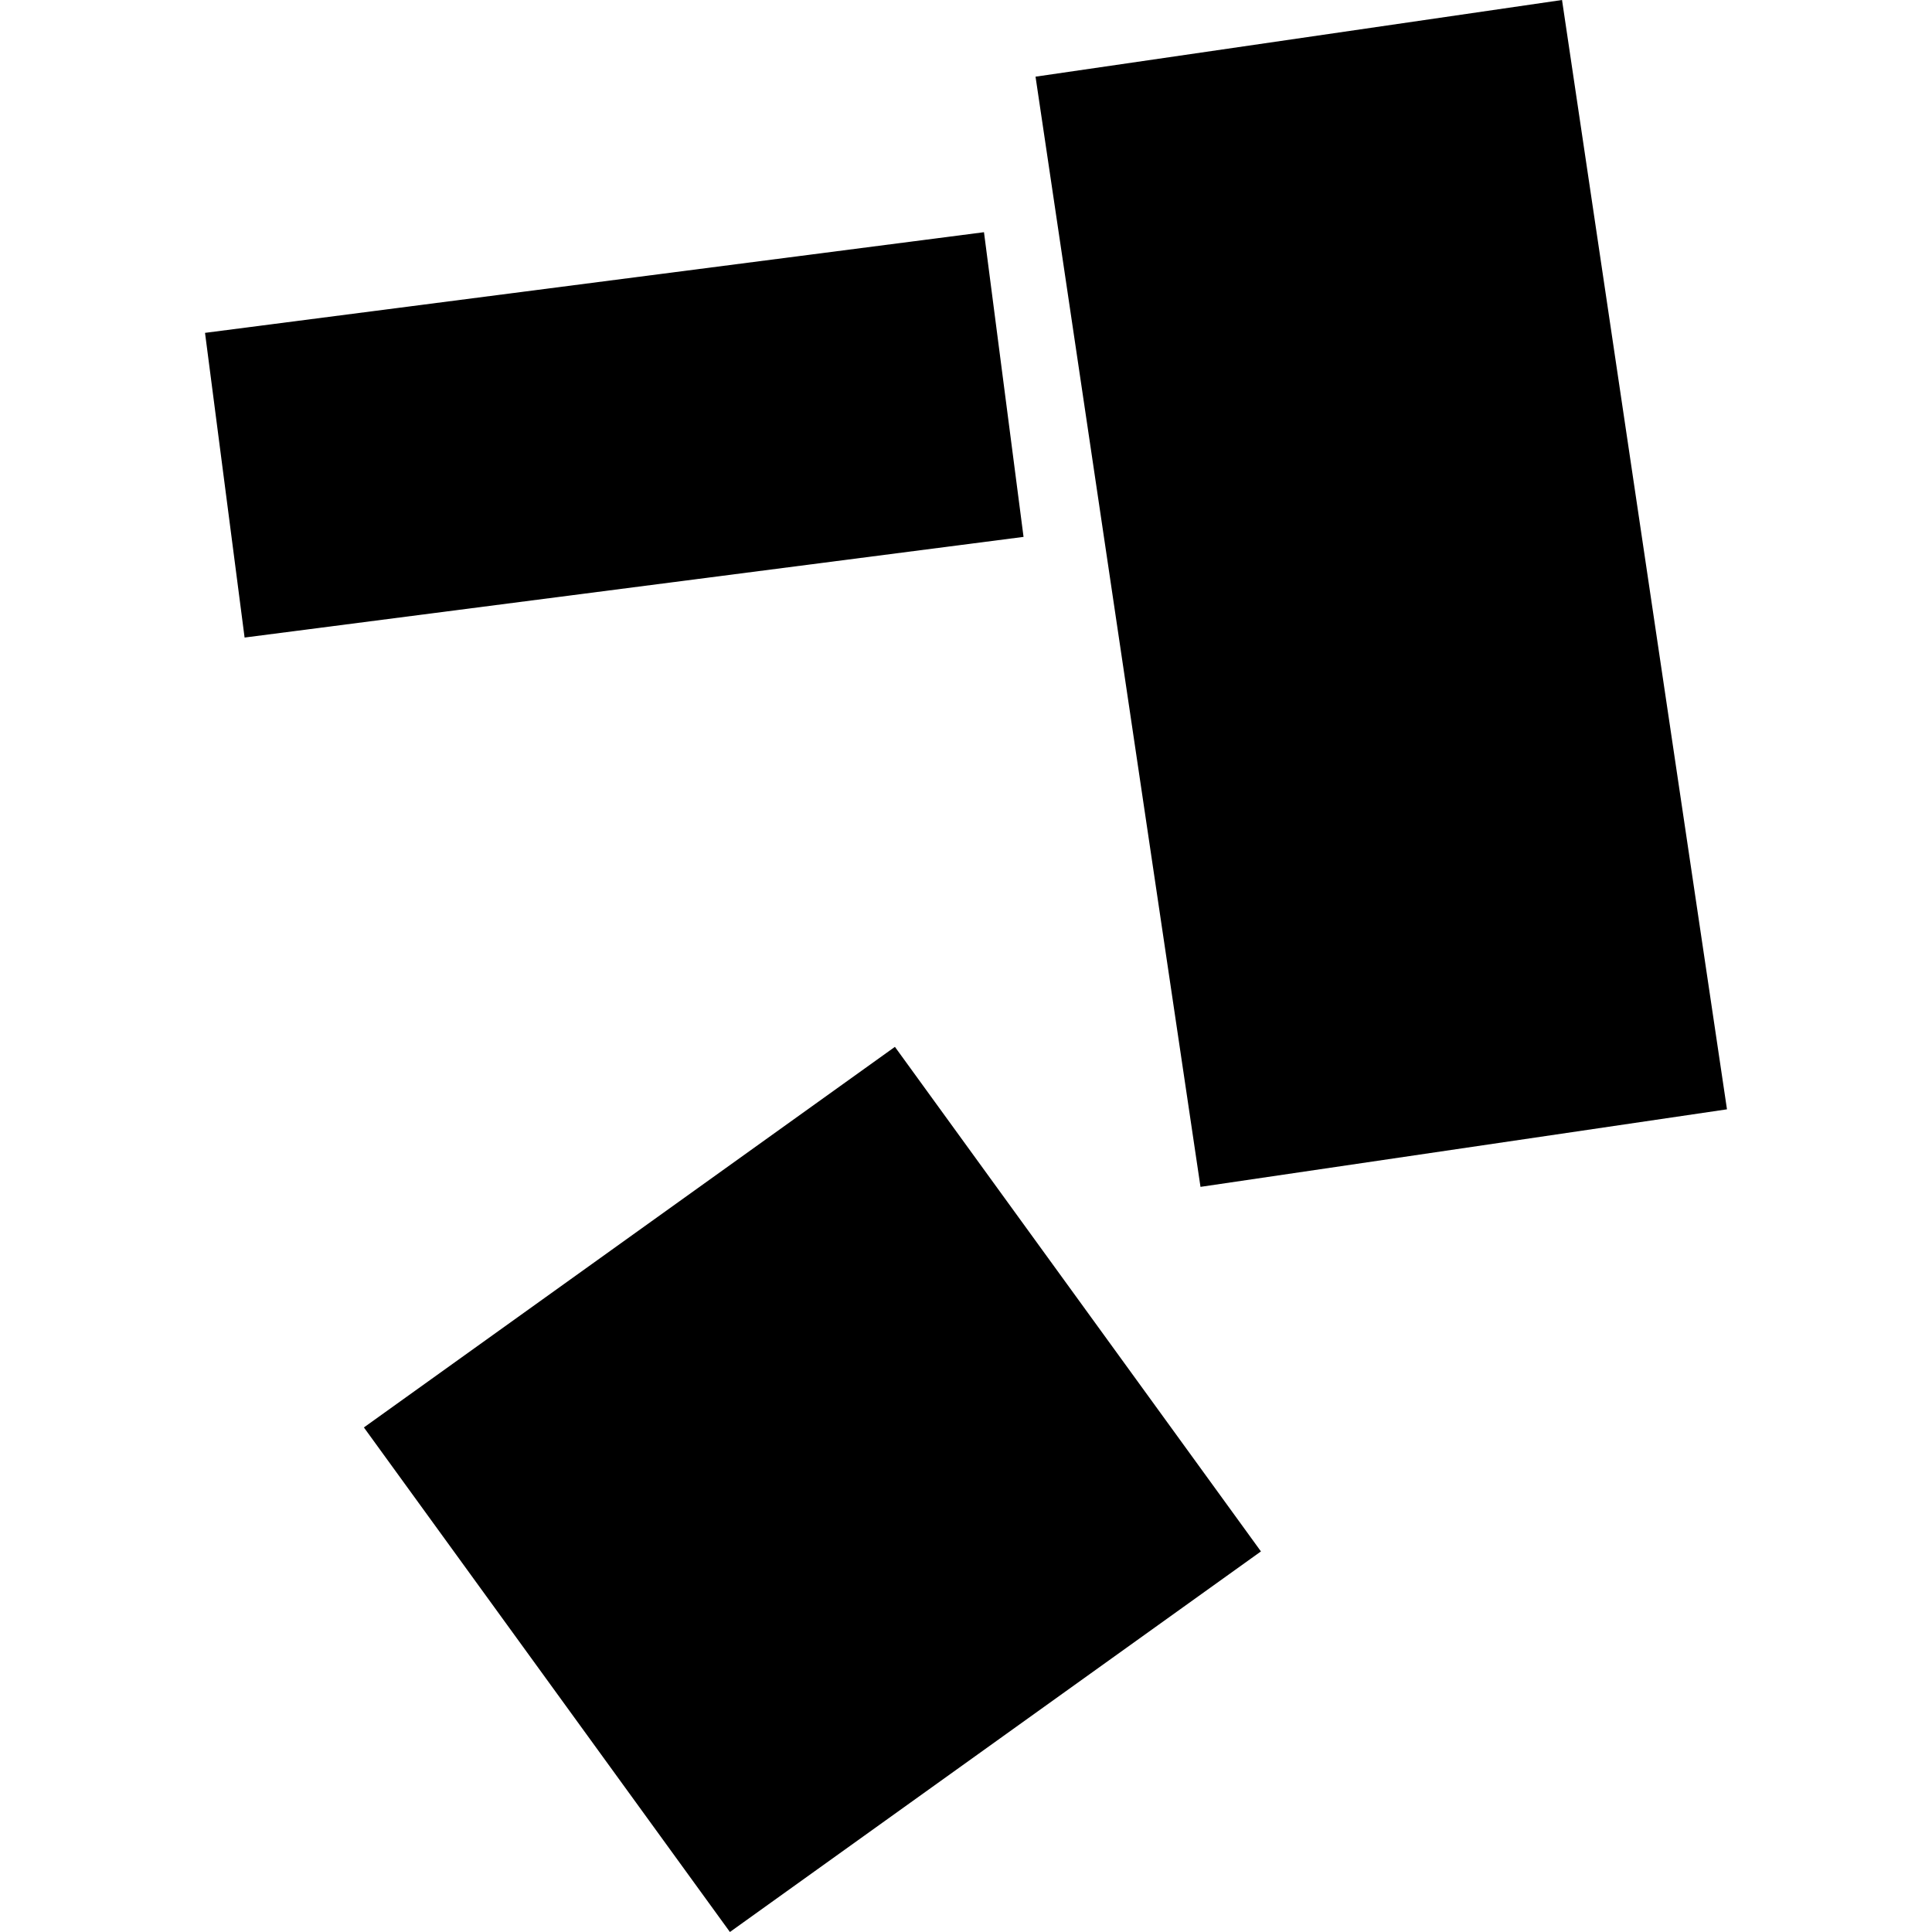 <?xml version="1.0" encoding="utf-8" standalone="no"?>
<!DOCTYPE svg PUBLIC "-//W3C//DTD SVG 1.1//EN"
  "http://www.w3.org/Graphics/SVG/1.1/DTD/svg11.dtd">
<!-- Created with matplotlib (https://matplotlib.org/) -->
<svg height="288pt" version="1.1" viewBox="0 0 288 288" width="288pt" xmlns="http://www.w3.org/2000/svg" xmlns:xlink="http://www.w3.org/1999/xlink">
 <defs>
  <style type="text/css">
*{stroke-linecap:butt;stroke-linejoin:round;}
  </style>
 </defs>
 <g id="figure_1">
  <g id="patch_1">
   <path d="M 0 288 
L 288 288 
L 288 0 
L 0 0 
z
" style="fill:none;opacity:0;"/>
  </g>
  <g id="axes_1">
   <g id="PatchCollection_1">
    <path clip-path="url(#p5d675601d6)" d="M 30.562 49.619 
L 146.68 34.614 
L 152.578 80.033 
L 36.461 95.038 
L 30.562 49.619 
"/>
    <path clip-path="url(#p5d675601d6)" d="M 54.245 212.786 
L 133.404 156.053 
L 187.966 231.267 
L 108.807 288 
L 54.245 212.786 
"/>
    <path clip-path="url(#p5d675601d6)" d="M 154.365 11.429 
L 232.848 0 
L 257.438 165.365 
L 178.955 176.924 
L 154.365 11.429 
"/>
   </g>
  </g>
 </g>
 <defs>
  <clipPath id="p5d675601d6">
   <rect height="288" width="226.875" x="30.562" y="0"/>
  </clipPath>
 </defs>
</svg>
